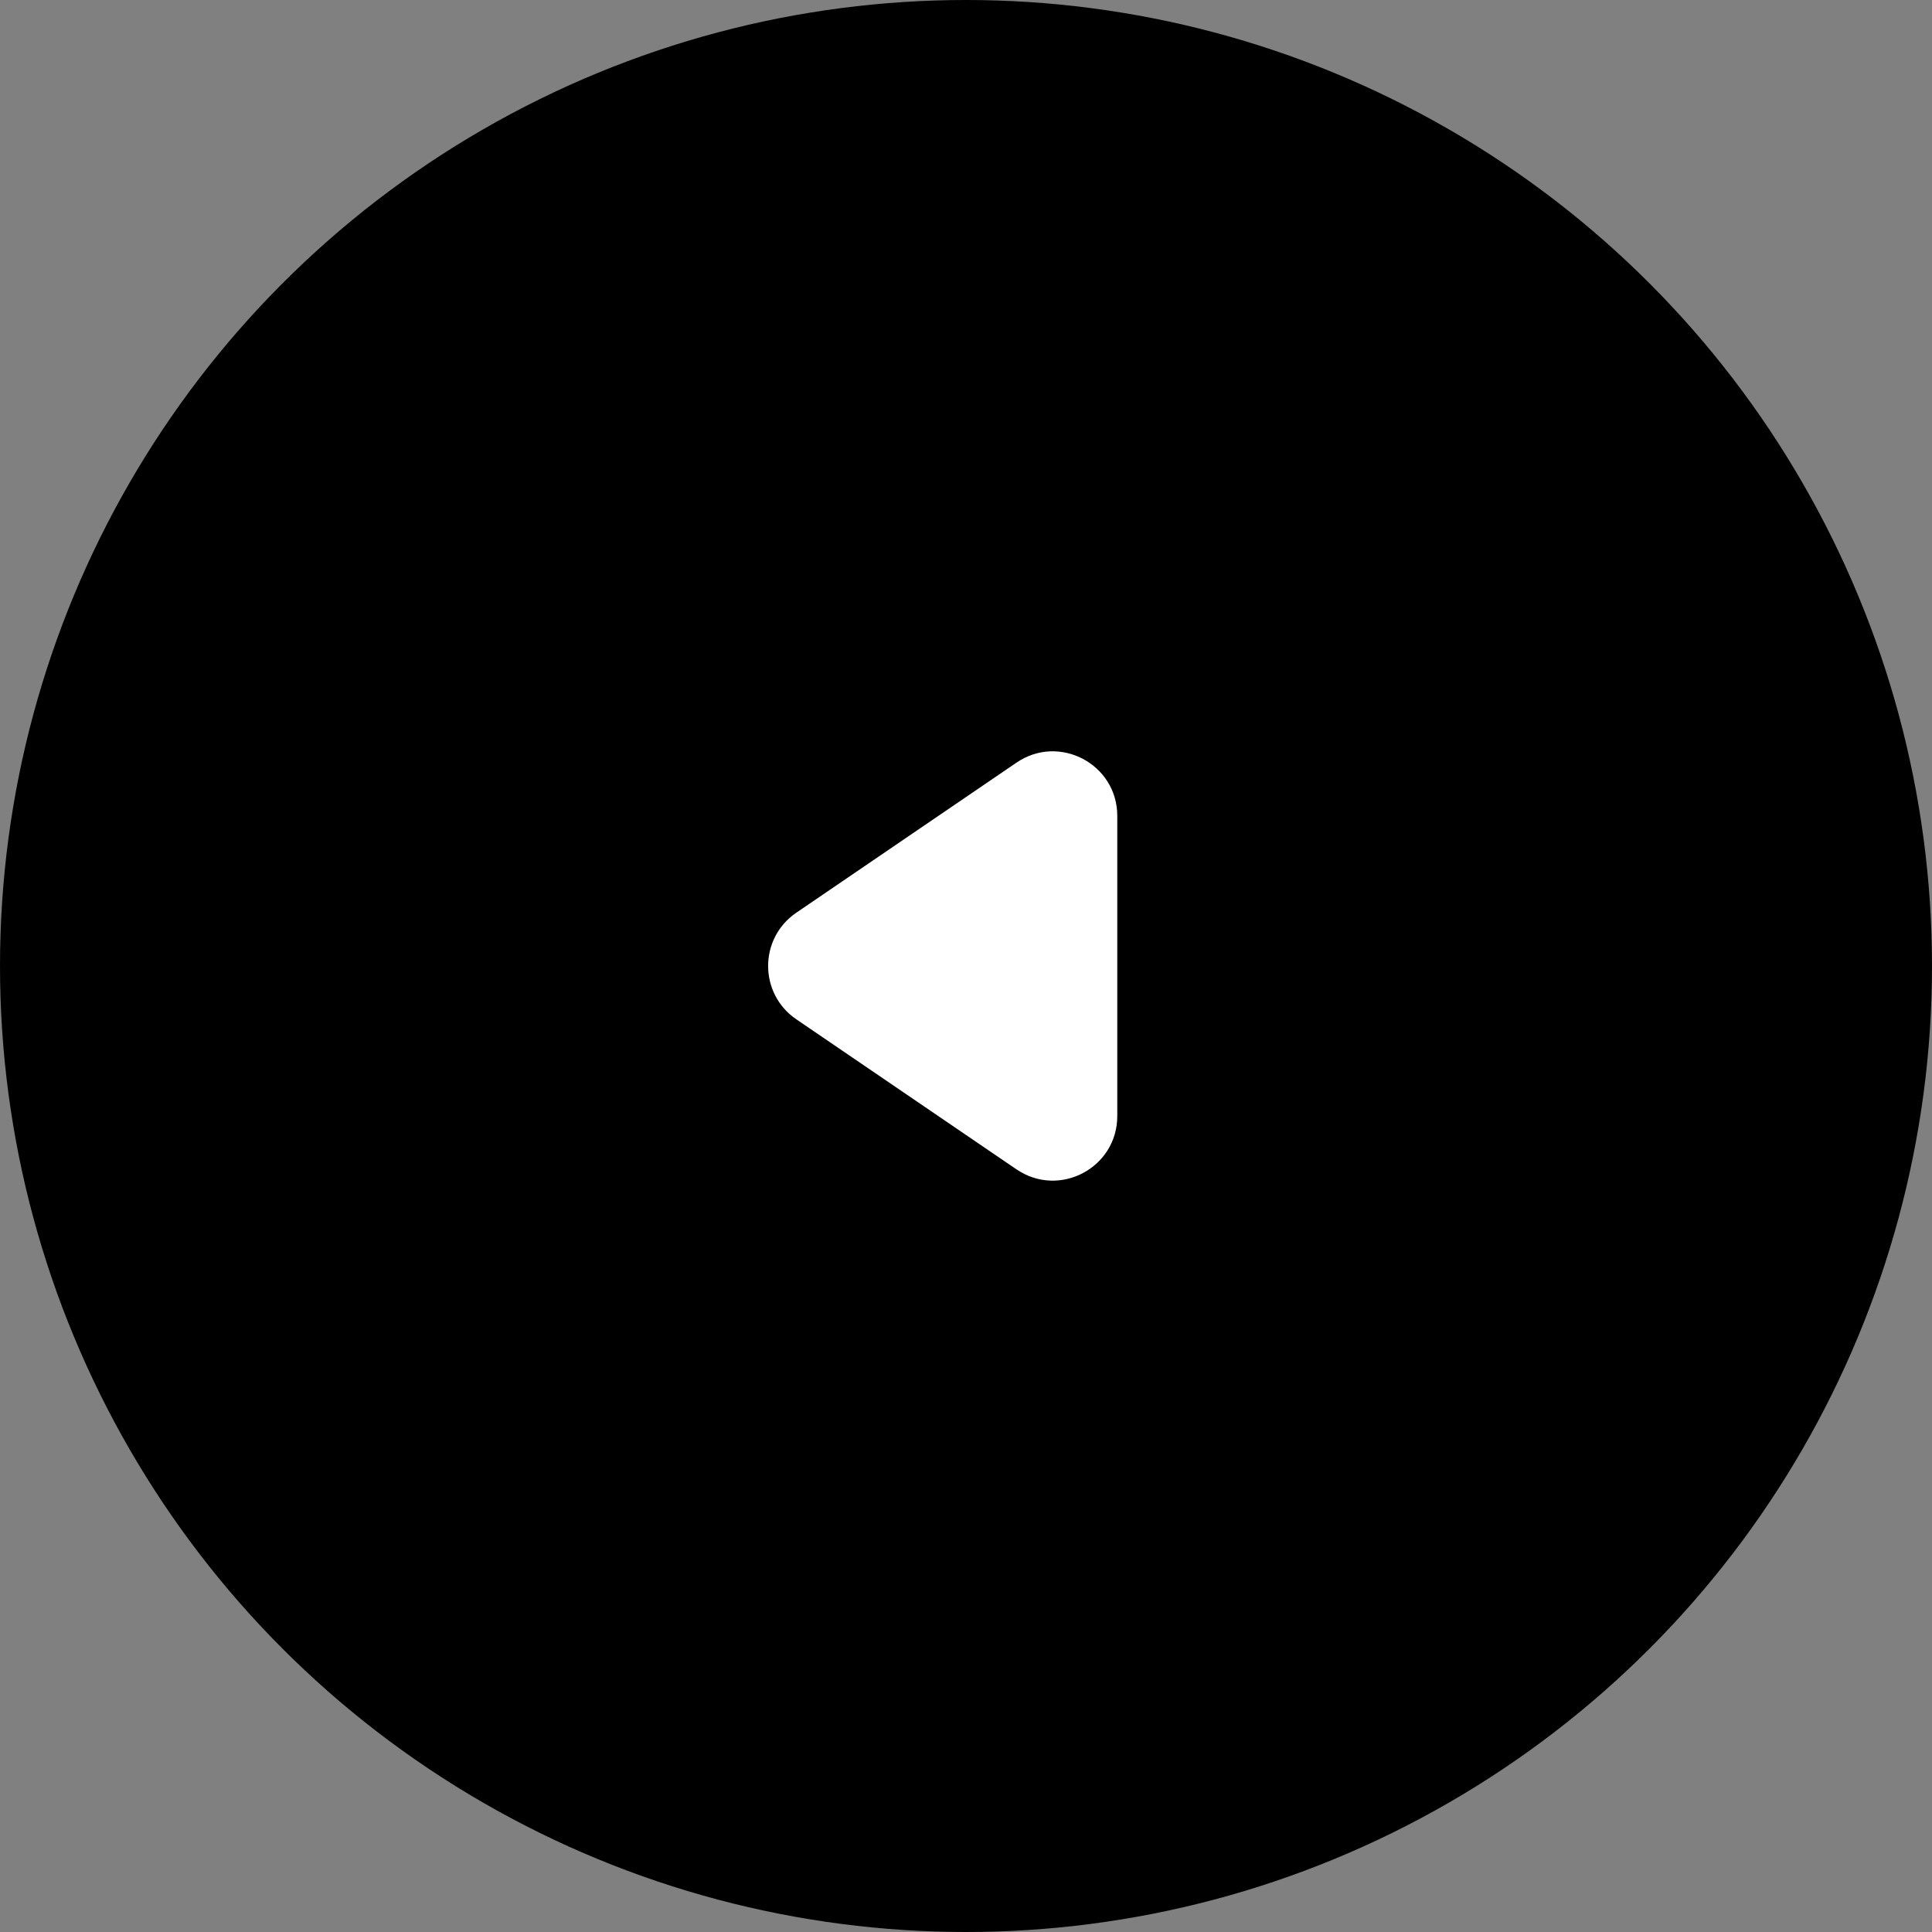 <?xml version="1.0" encoding="UTF-8"?>
<svg id="_レイヤー_1" xmlns="http://www.w3.org/2000/svg" version="1.1" viewBox="0 0 40 40">
  <rect x="0" y="0" width="40" height="40" fill="#808080" stroke="none"/>
  <!-- Generator: Adobe Illustrator 29.7.1, SVG Export Plug-In . SVG Version: 2.1.1 Build 8)  -->
  <defs>
    <style>
      .st0 {
        fill: #fff;
      }
    </style>
  </defs>
  <circle cx="20" cy="20" r="20"/>
  <path class="st0" d="M21.046,24.211l-4.56-3.108c-.777-.53-.777-1.676,0-2.206l4.56-3.108c.886-.604,2.086.031,2.086,1.103v6.215c0,1.072-1.2,1.707-2.086,1.103h0Z"/>
</svg>